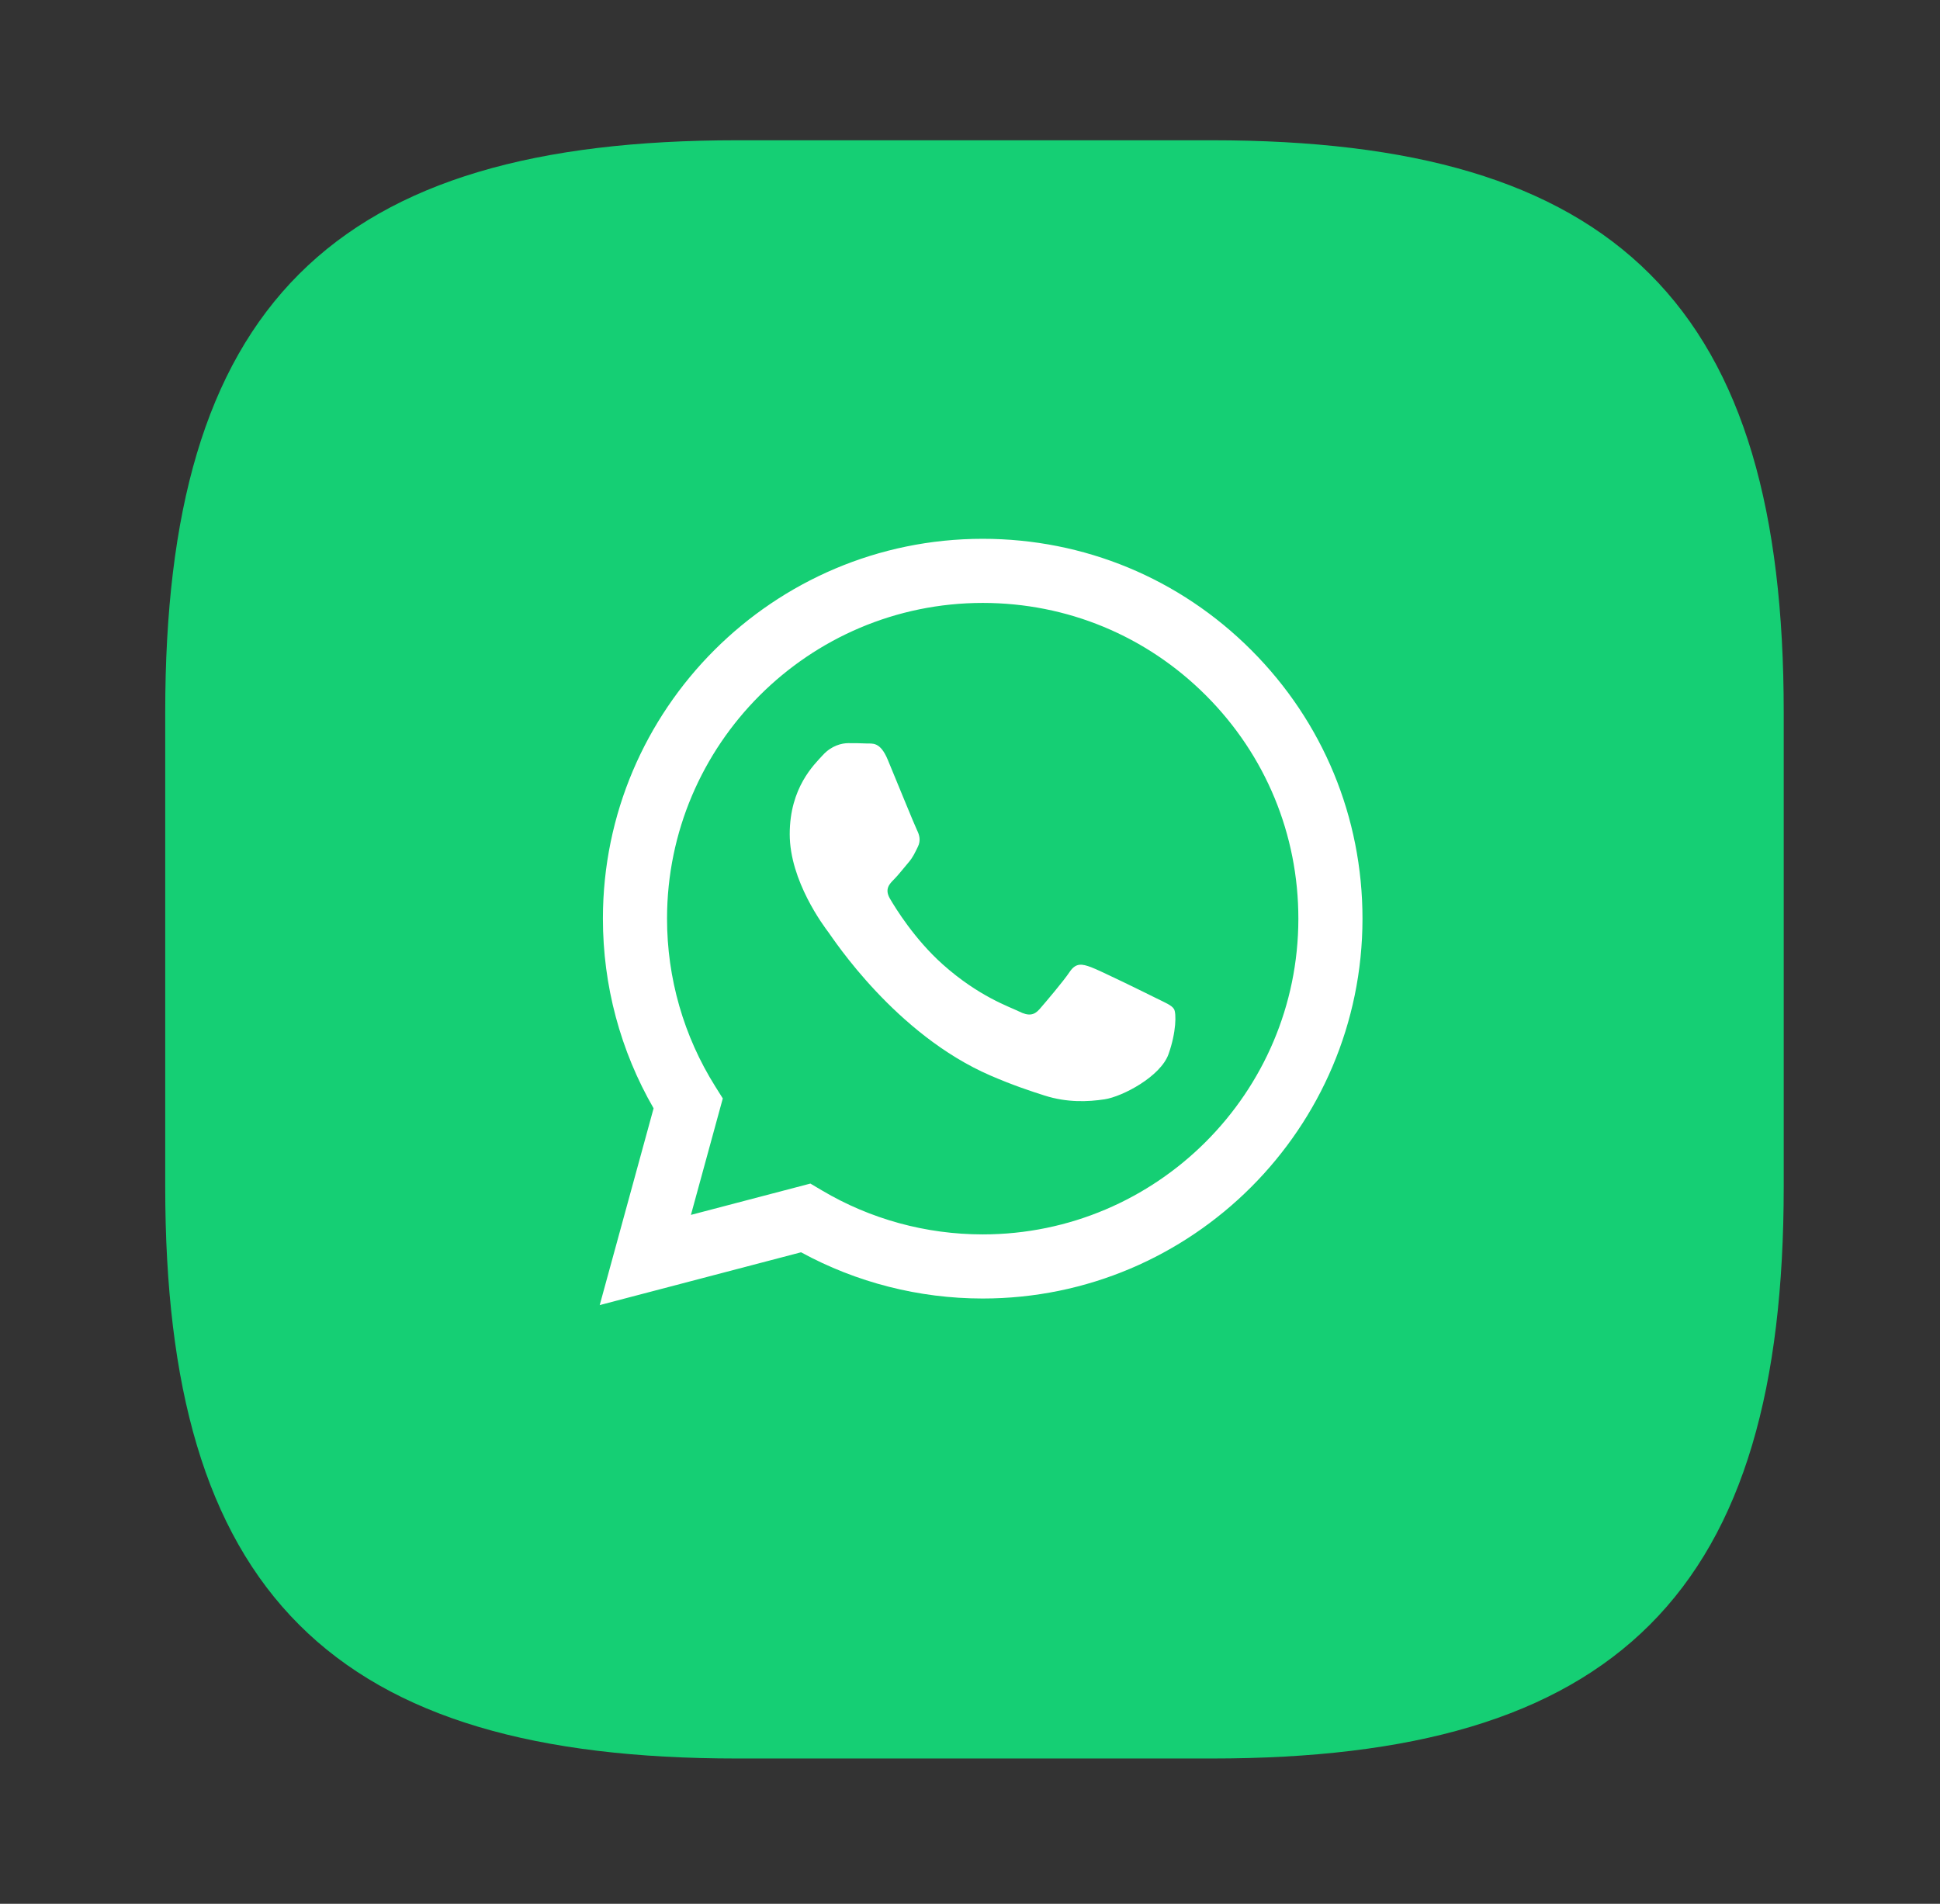 <svg width="54" height="53" viewBox="0 0 54 53" fill="none" xmlns="http://www.w3.org/2000/svg">
<rect x="0" y="0" width="54" height="53" fill="#333333" stroke="none"/>
<path d="M20.517 48.456H33.732C44.745 48.456 49.15 44.051 49.15 33.038V19.823C49.15 8.81 44.745 4.405 33.732 4.405H20.517C9.504 4.405 5.099 8.81 5.099 19.823V33.038C5.099 44.051 9.504 48.456 20.517 48.456Z" fill="#15CF74" stroke="#15CF74" stroke-linecap="round" stroke-linejoin="round"/>
<path fill-rule="evenodd" clip-rule="evenodd" d="M32.173 27.784C31.909 27.652 30.61 27.013 30.368 26.925C30.126 26.837 29.95 26.793 29.774 27.057C29.598 27.321 29.091 27.916 28.937 28.093C28.783 28.269 28.629 28.291 28.365 28.159C28.101 28.027 27.25 27.748 26.241 26.848C25.456 26.147 24.926 25.282 24.772 25.018C24.617 24.753 24.755 24.611 24.887 24.479C25.006 24.36 25.151 24.17 25.284 24.016C25.416 23.862 25.46 23.752 25.548 23.576C25.636 23.399 25.592 23.245 25.526 23.113C25.46 22.98 24.931 21.68 24.711 21.151C24.497 20.636 24.279 20.706 24.117 20.698C23.963 20.69 23.787 20.689 23.611 20.689C23.435 20.689 23.148 20.755 22.906 21.019C22.664 21.284 21.982 21.923 21.982 23.223C21.982 24.523 22.928 25.779 23.06 25.955C23.192 26.131 24.923 28.799 27.573 29.944C28.203 30.216 28.695 30.378 29.078 30.5C29.711 30.701 30.287 30.673 30.742 30.605C31.25 30.529 32.305 29.966 32.525 29.349C32.745 28.732 32.745 28.203 32.679 28.093C32.613 27.983 32.437 27.916 32.173 27.784M27.353 34.365H27.35C25.773 34.364 24.227 33.941 22.878 33.14L22.557 32.95L19.232 33.822L20.119 30.58L19.91 30.247C19.031 28.848 18.566 27.231 18.567 25.571C18.569 20.727 22.51 16.785 27.357 16.785C29.704 16.786 31.91 17.701 33.569 19.362C35.228 21.023 36.141 23.23 36.14 25.578C36.138 30.423 32.196 34.365 27.353 34.365ZM34.831 18.1C32.836 16.102 30.181 15.001 27.353 15C21.527 15 16.784 19.742 16.782 25.57C16.781 27.434 17.268 29.252 18.193 30.855L16.693 36.333L22.297 34.863C23.841 35.706 25.58 36.149 27.349 36.15H27.353C33.18 36.15 37.922 31.408 37.925 25.579C37.926 22.754 36.827 20.098 34.831 18.1" fill="white"/>
</svg>
